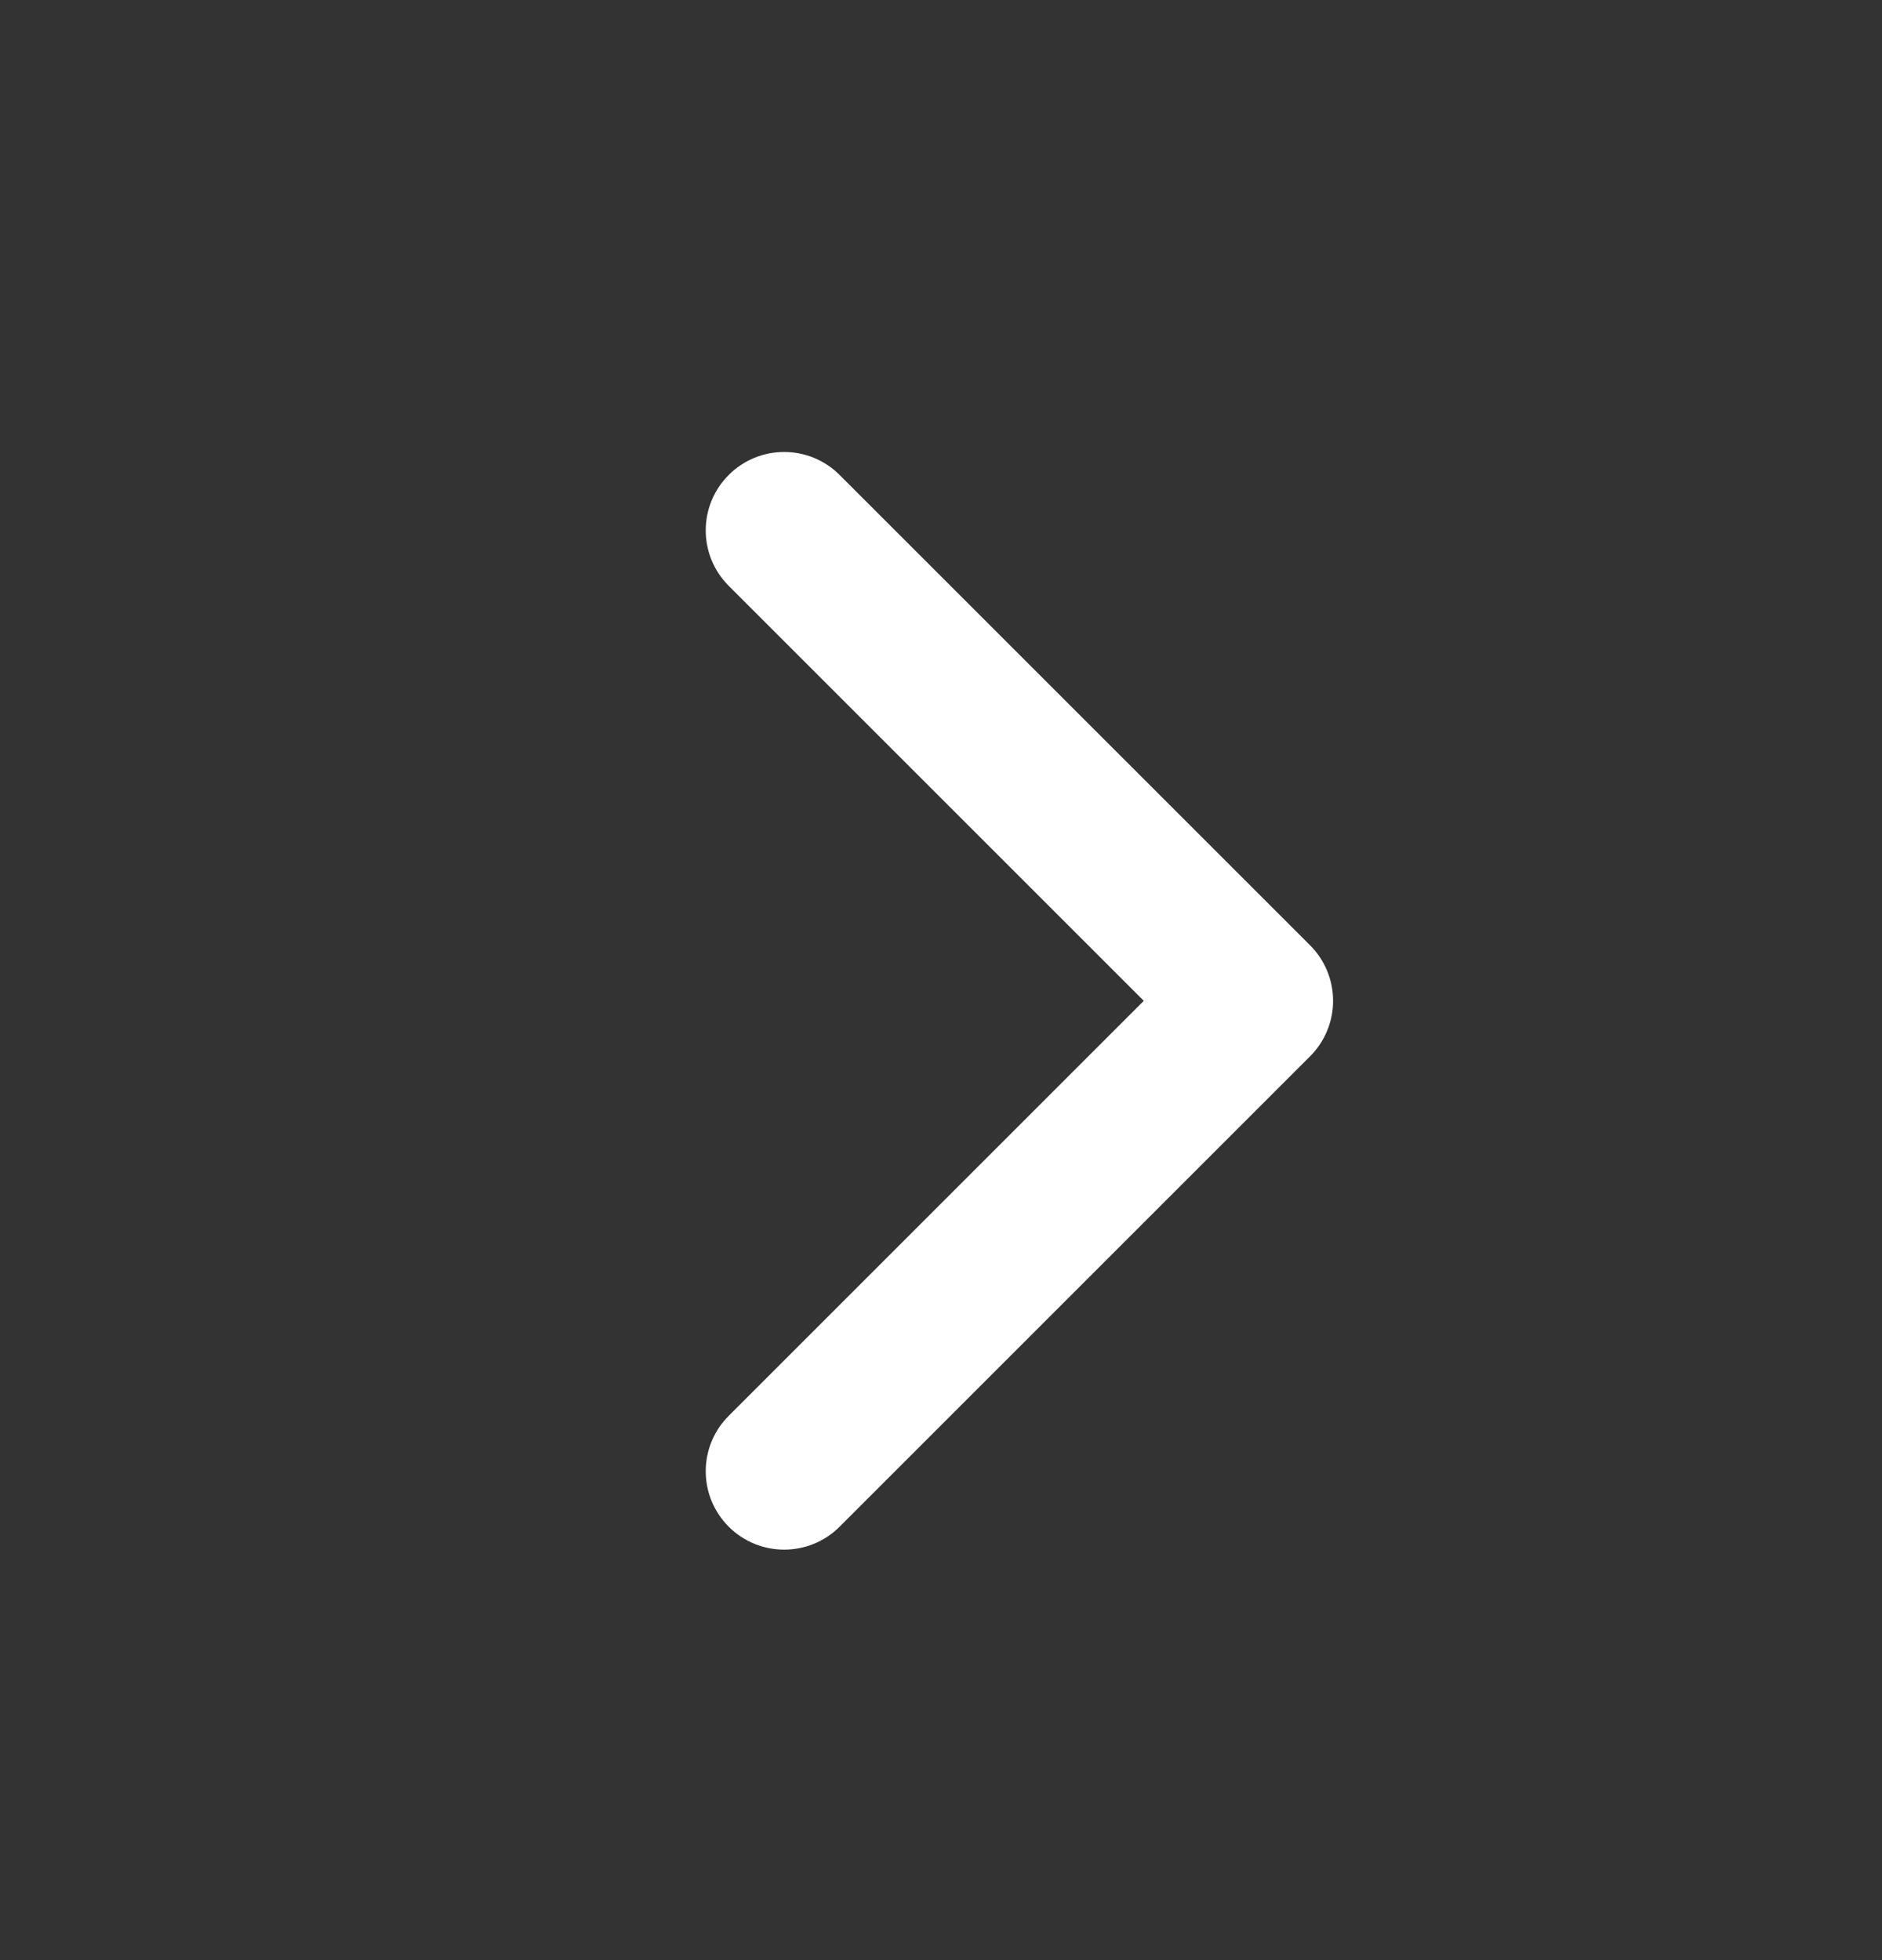 <svg width="24" height="25" viewBox="0 0 24 25" fill="none" xmlns="http://www.w3.org/2000/svg">
<rect x="0" y="0" width="24" height="25" fill="#333333" stroke="none"/>
<path fill-rule="evenodd" clip-rule="evenodd" d="M9.293 6.058C9.683 5.667 10.317 5.667 10.707 6.058L16.707 12.057C16.895 12.245 17 12.499 17 12.765C17 13.03 16.895 13.284 16.707 13.472L10.707 19.472C10.317 19.862 9.683 19.862 9.293 19.472C8.902 19.081 8.902 18.448 9.293 18.058L14.586 12.765L9.293 7.472C8.902 7.081 8.902 6.448 9.293 6.058Z" fill="white"/>
</svg>
